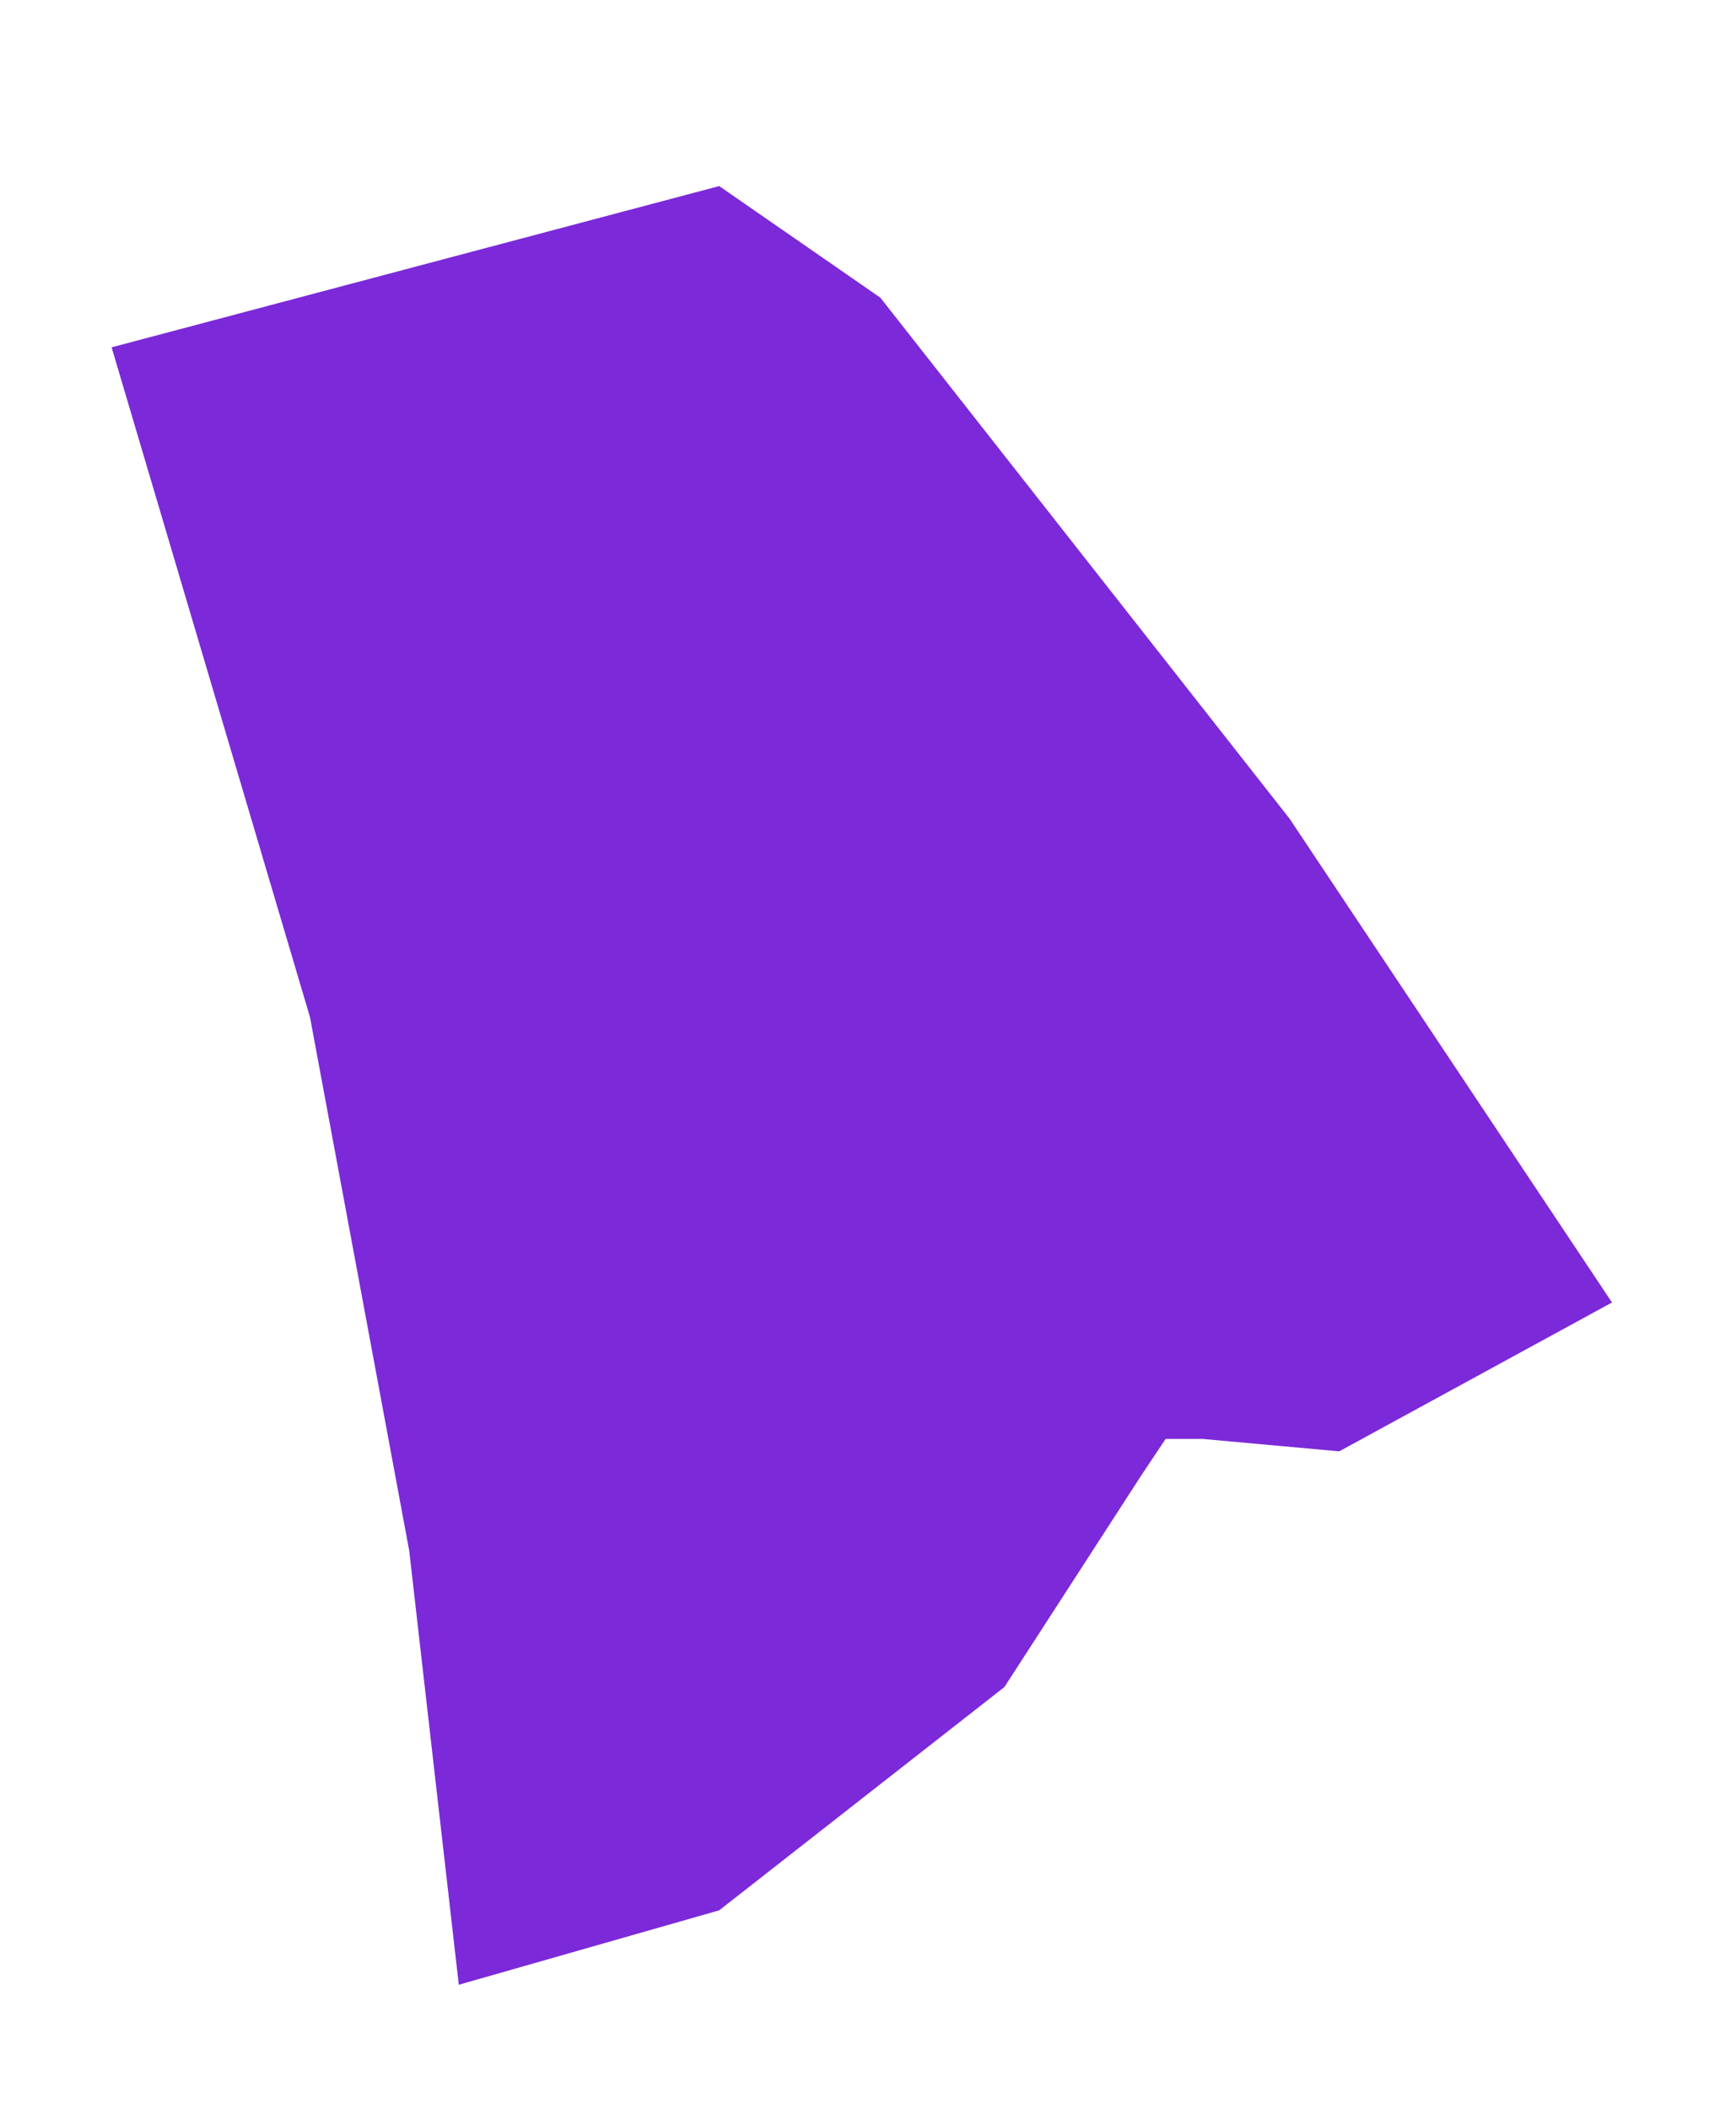 <?xml version="1.0" encoding="utf-8"?>
<!-- Generator: Adobe Illustrator 27.9.0, SVG Export Plug-In . SVG Version: 6.00 Build 0)  -->
<svg version="1.1" id="Layer_1" xmlns="http://www.w3.org/2000/svg" xmlns:xlink="http://www.w3.org/1999/xlink" x="0px" y="0px"
	 viewBox="0 0 14 17" style="enable-background:new 0 0 14 17;" xml:space="preserve">
<style type="text/css">
	.st0{fill:#7B29D9;}
</style>
<path class="st0" d="M3.7,16l-0.4-3.5l0,0l0,0L2.5,8.2l0,0l0,0L0.9,2.8l4.9-1.3l1.3,0.9l3.3,4.2l2.6,3.9l-2.2,1.2l-1.1-0.1l-0.3,0
	l-0.2,0.3l-1.1,1.7l-2.3,1.8L3.7,16z"/>
</svg>
